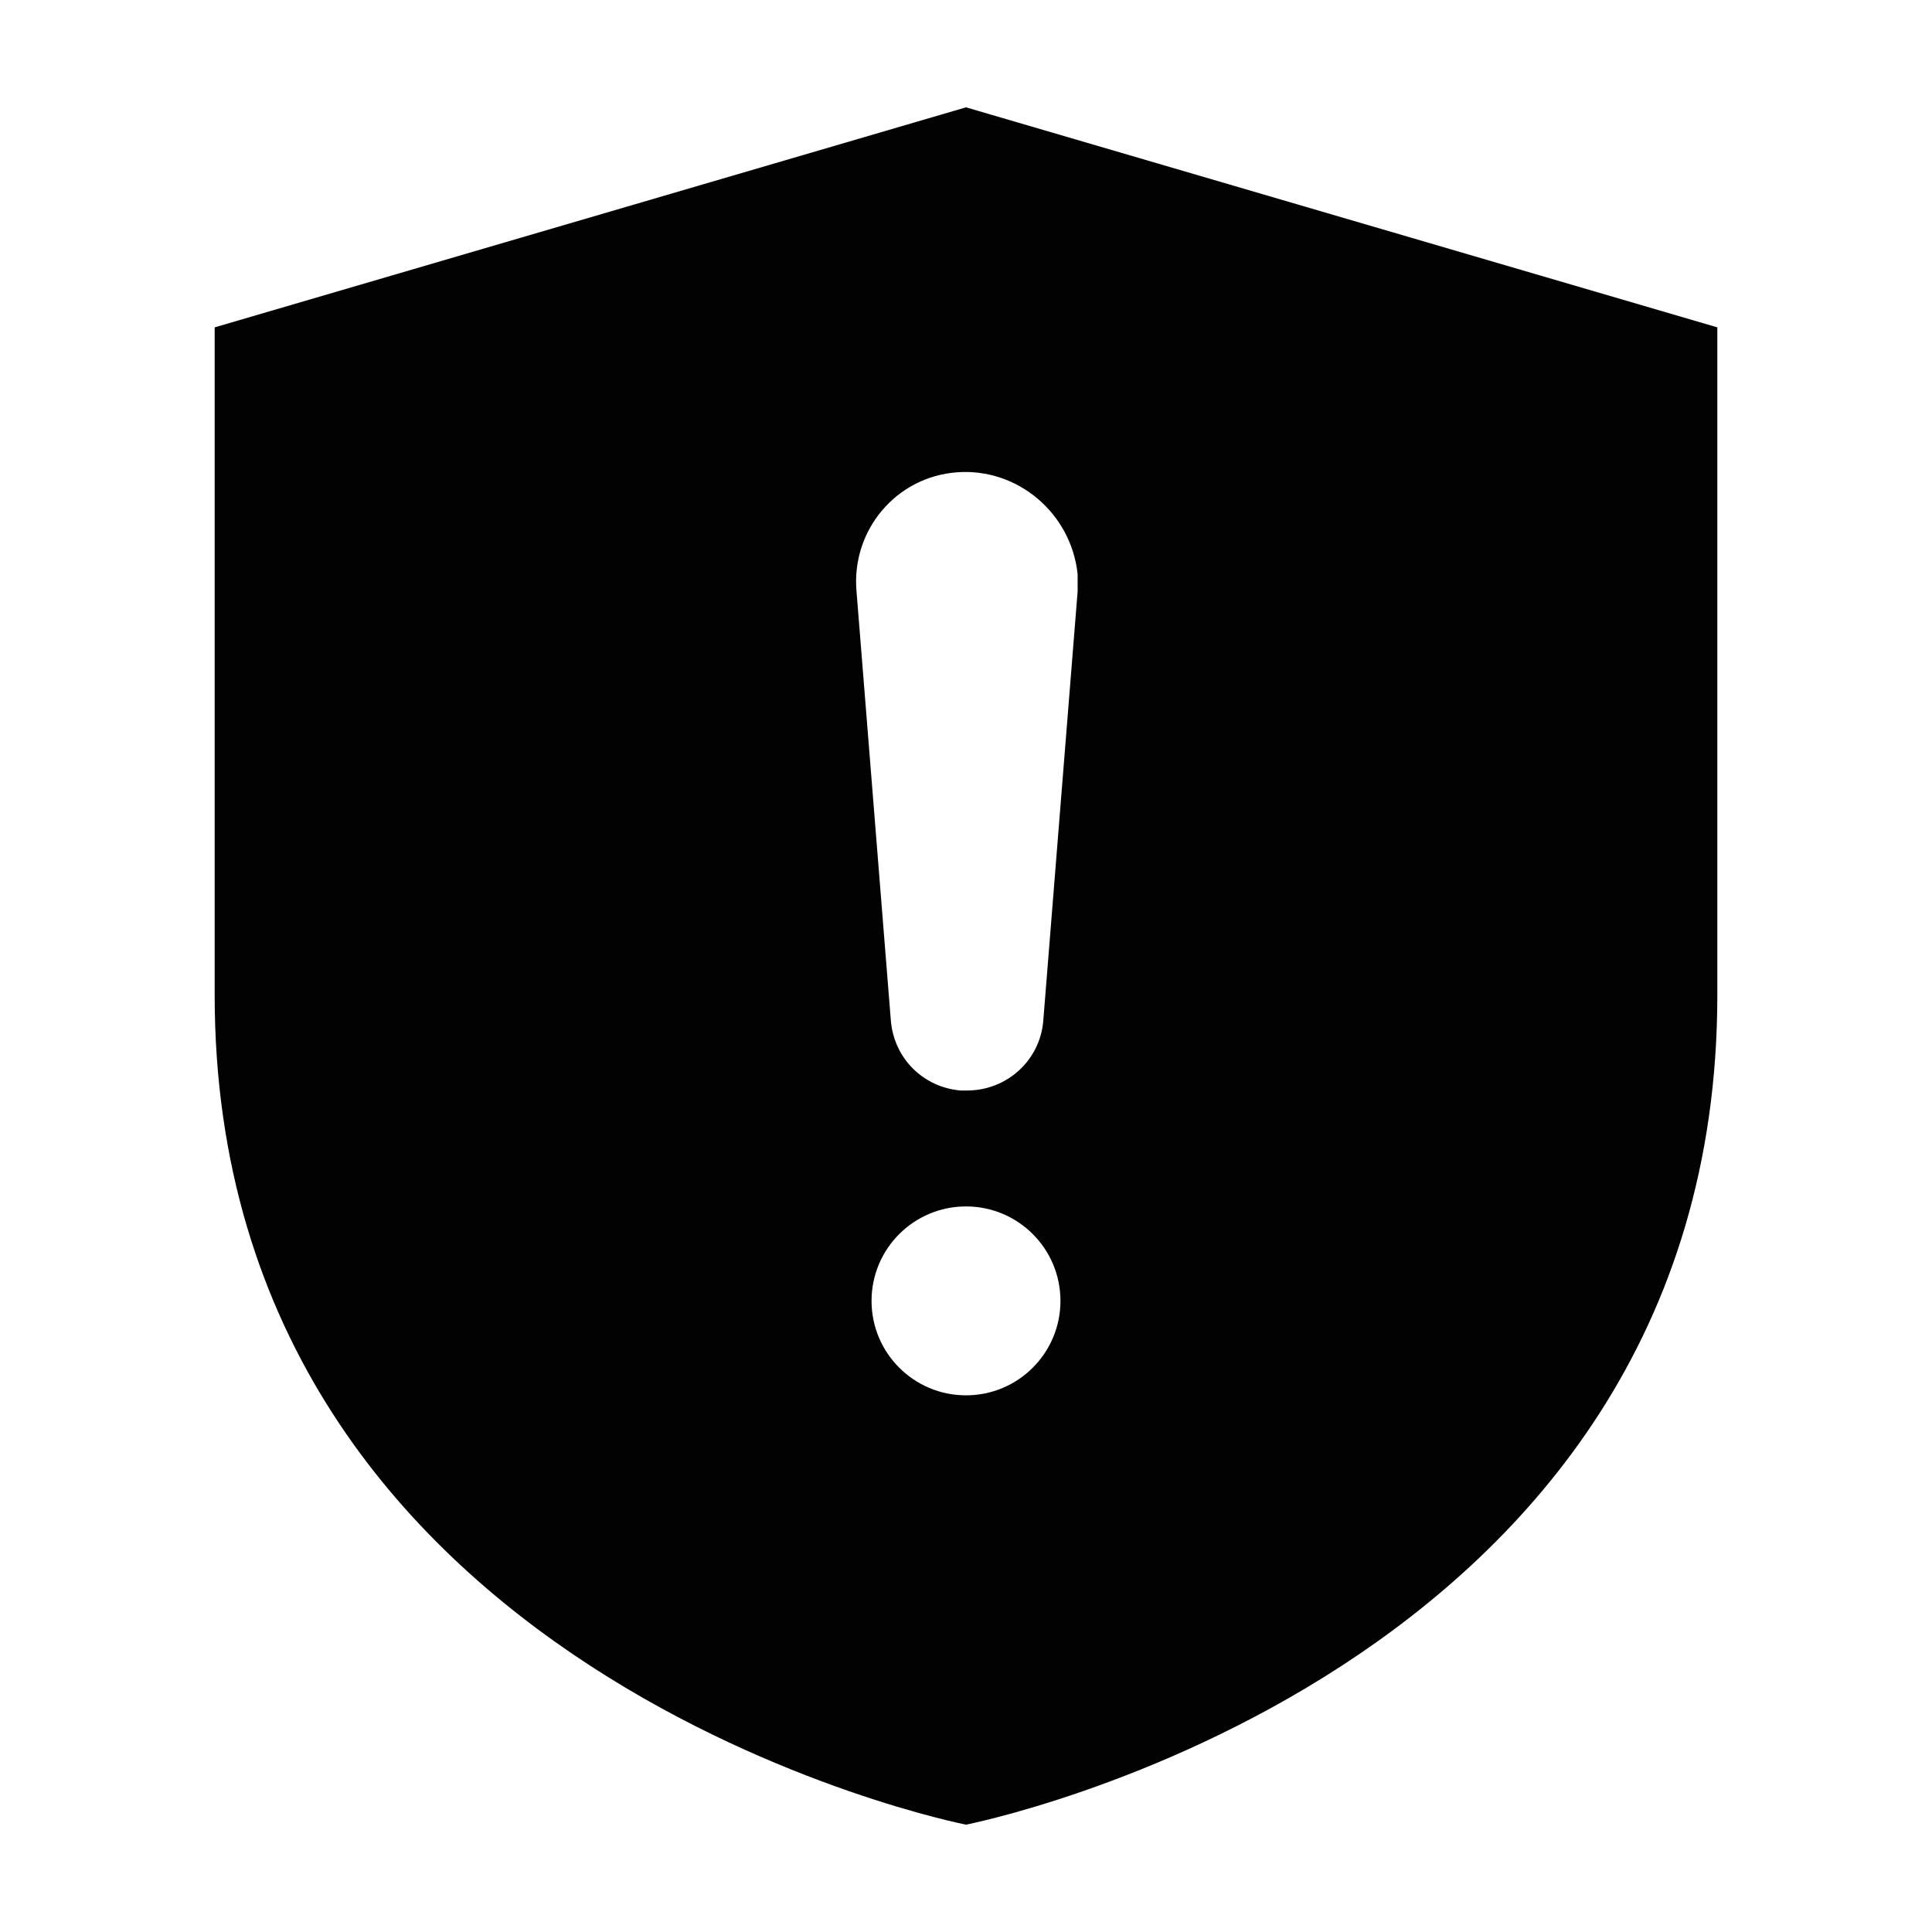 <svg width="18" height="18" viewBox="0 0 18 18" fill="none" xmlns="http://www.w3.org/2000/svg">
    <path fill-rule="evenodd" clip-rule="evenodd" d="M2 9.27V3.05L9 1L16 3.05V9.27C16 15.63 9 17 9 17C9 17 2 15.63 2 9.27ZM8.92 4.4C8.35 4.44 7.93 4.94 7.98 5.51L8.3 9.51C8.33 9.86 8.6 10.13 8.95 10.16H9.01C9.38 10.16 9.69 9.88 9.72 9.51L10.04 5.51V5.35C9.98 4.78 9.48 4.36 8.92 4.4ZM9.88 12.12C9.88 12.606 9.486 13 9 13C8.514 13 8.12 12.606 8.12 12.12C8.12 11.634 8.514 11.24 9 11.24C9.486 11.24 9.88 11.634 9.88 12.12Z" fill="#020202"/>
</svg>
